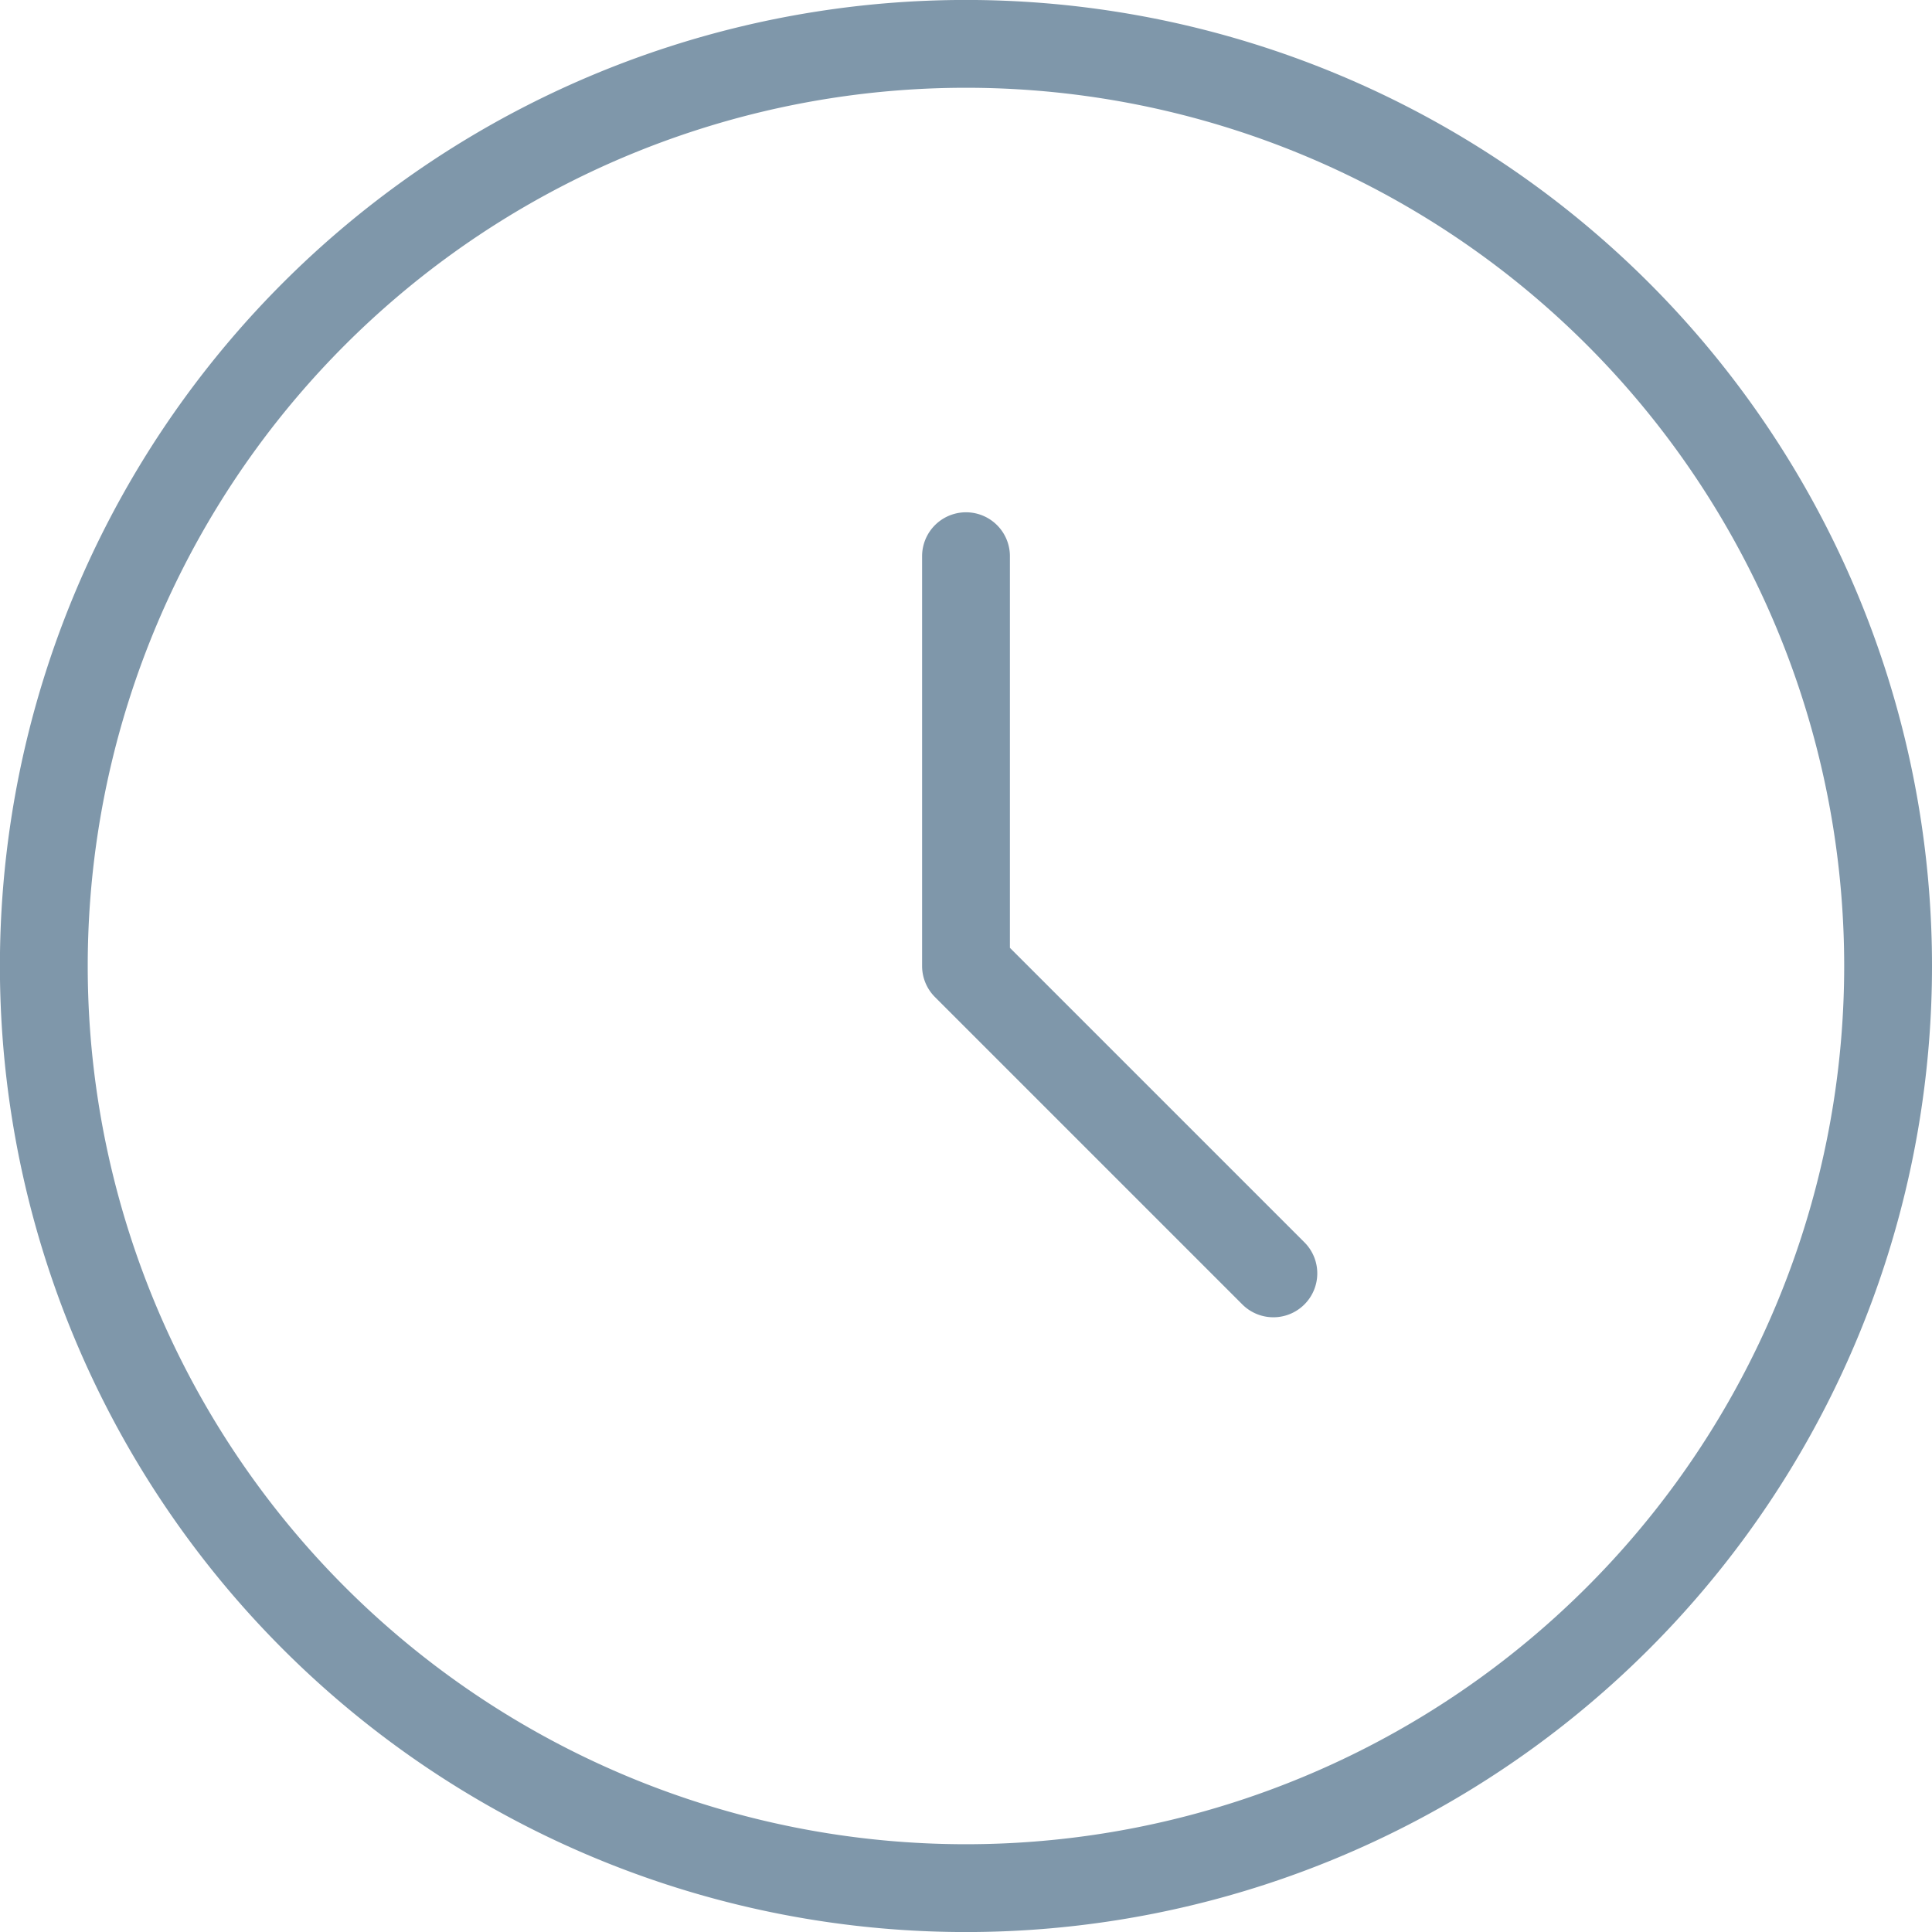 <svg xmlns="http://www.w3.org/2000/svg" fill="none" viewBox="0 0 44 44">
  <path stroke="#7F97AA" stroke-linecap="round" stroke-linejoin="round" stroke-width="2" d="M22 12.667V22l7 7m14-7A21.001 21.001 0 1 1 .998 22 21.001 21.001 0 0 1 43 22Z"/>
</svg>
